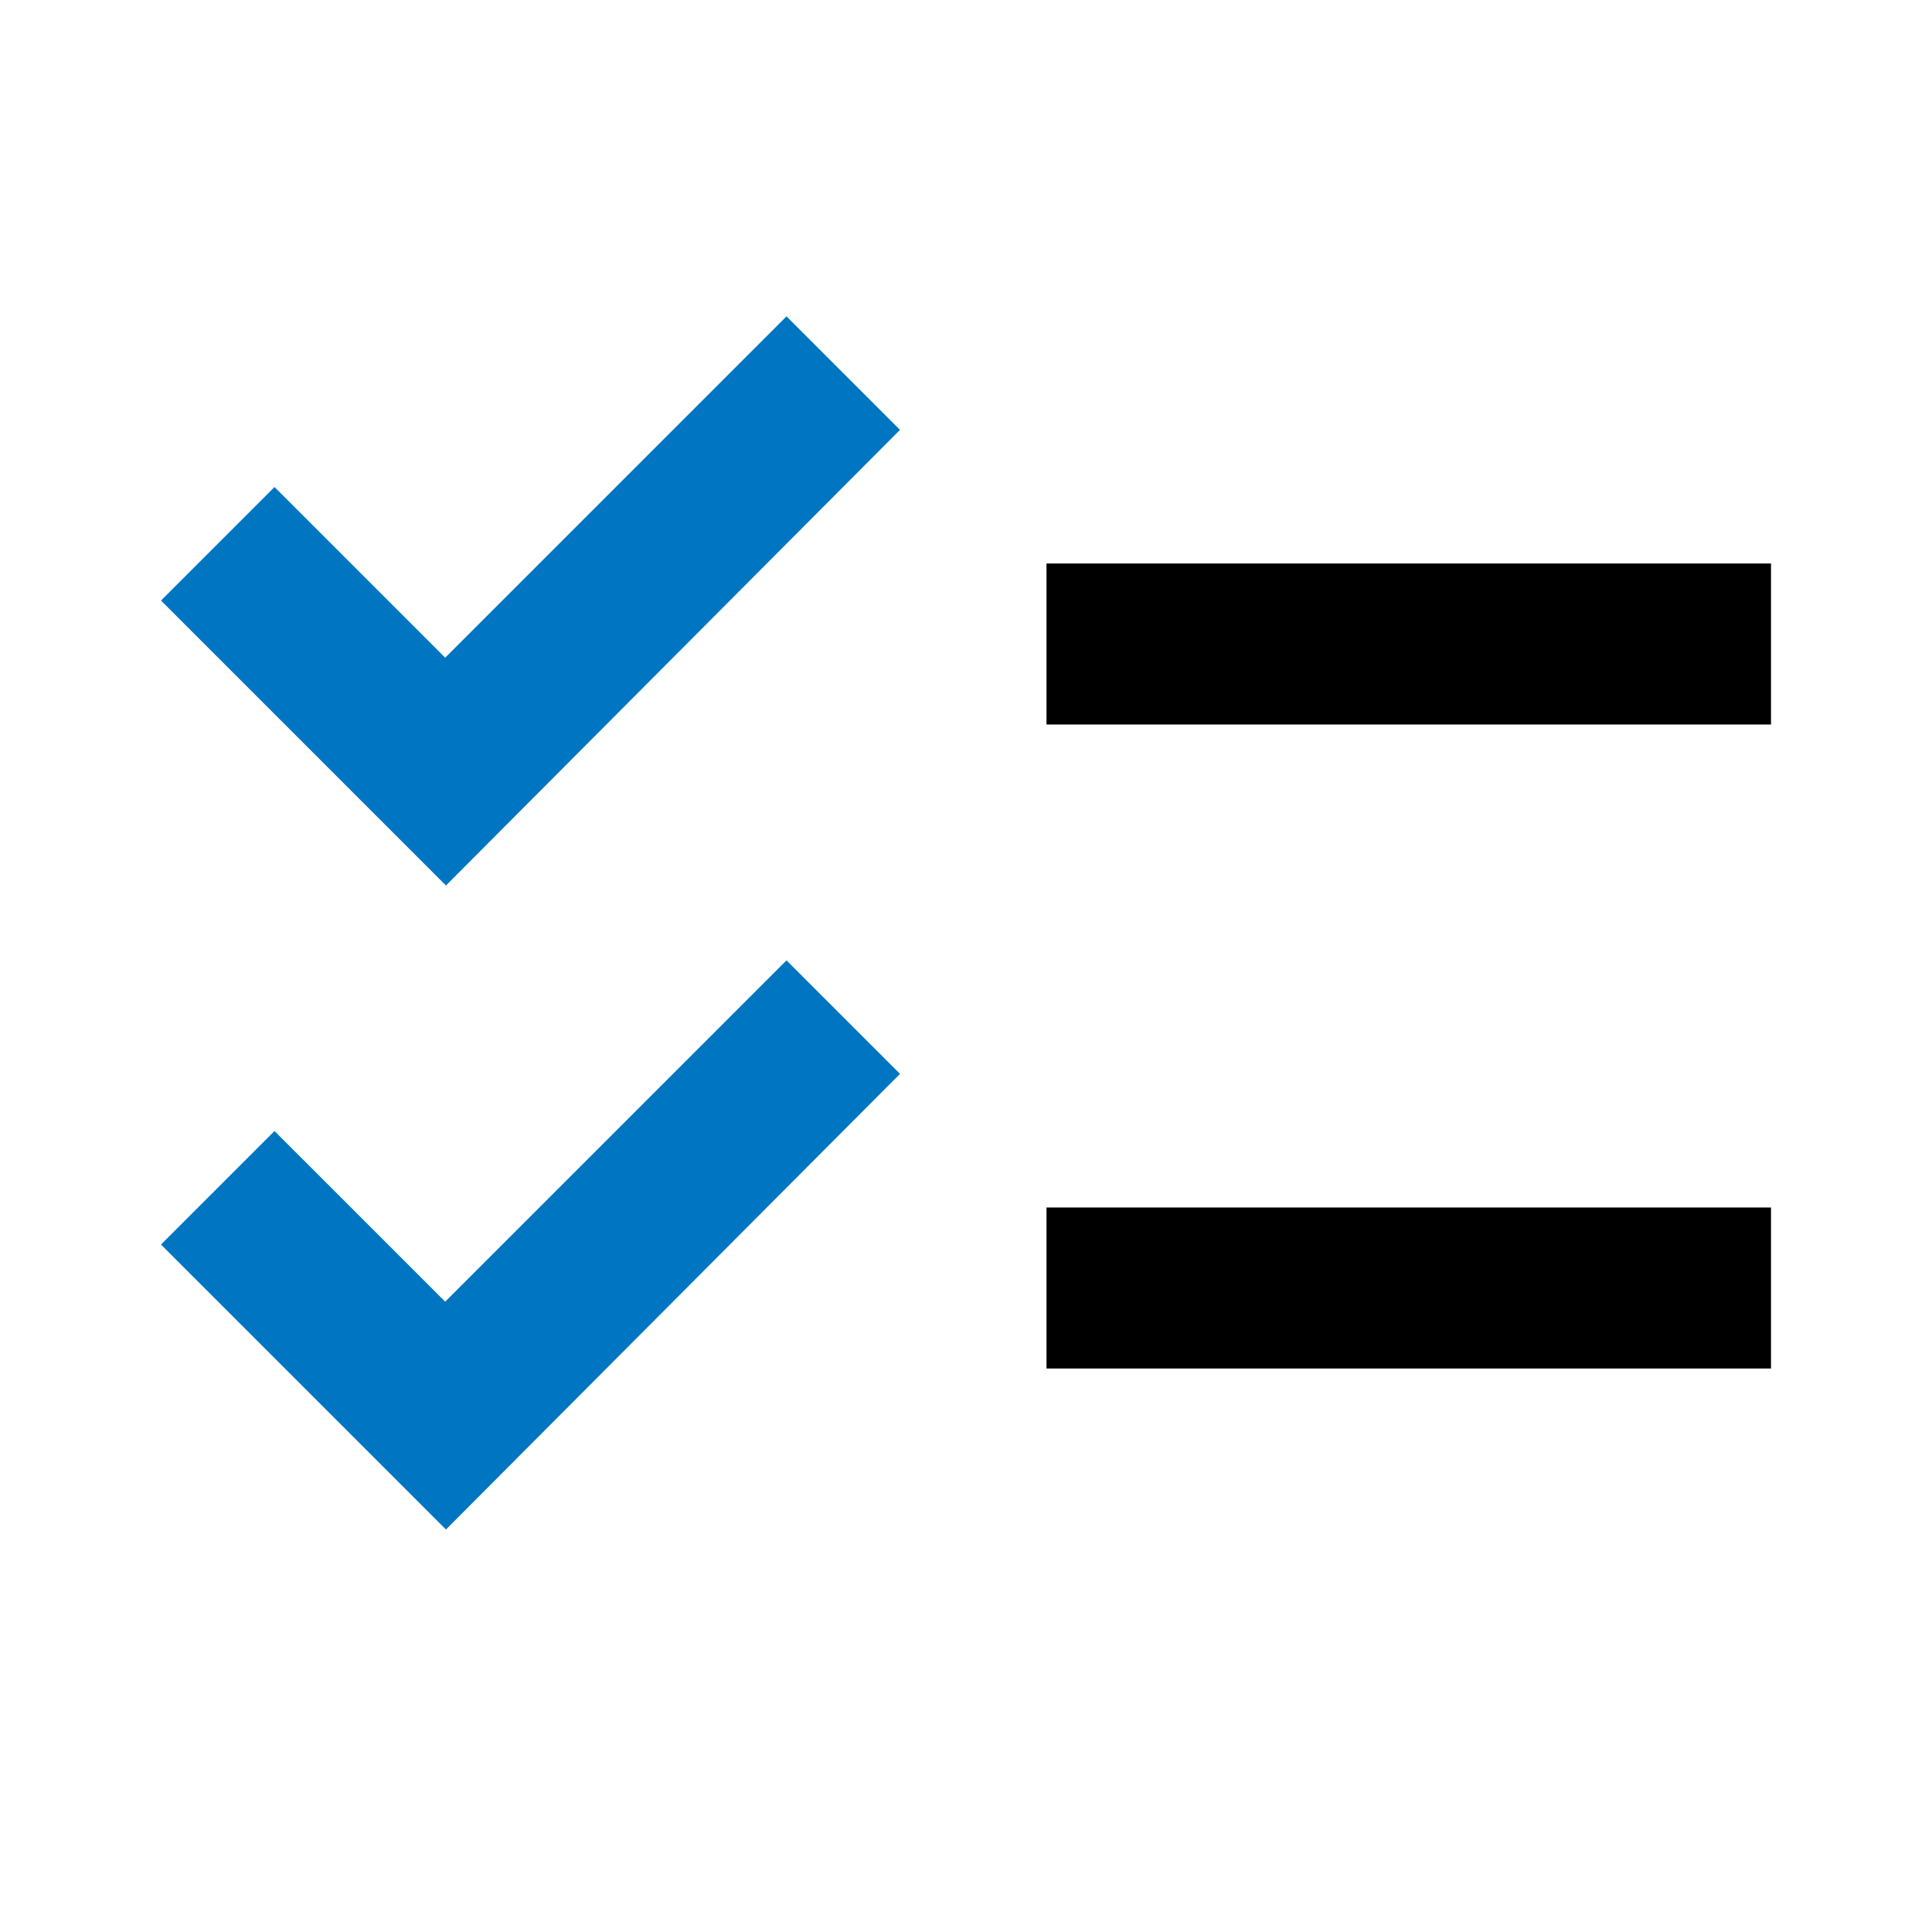 <?xml version="1.0" encoding="UTF-8"?><svg id="b" xmlns="http://www.w3.org/2000/svg" viewBox="0 0 86.4 86.4"><defs><style>.d{fill:none;}.d,.e,.f{stroke-width:0px;}.f{fill:#0075c1;}</style></defs><g id="c"><rect class="d" width="86.4" height="86.4"/><path class="e" d="M79.2,25.2h-32.4v7.2h32.4v-7.2ZM79.2,54h-32.4v7.2h32.4v-7.2Z"/><polygon class="f" points="19.944 39.6 7.2 26.856 12.276 21.78 19.908 29.412 35.172 14.148 40.248 19.224 19.944 39.6"/><polygon class="f" points="19.944 68.4 7.2 55.656 12.276 50.58 19.908 58.212 35.172 42.948 40.248 48.024 19.944 68.4"/></g></svg>